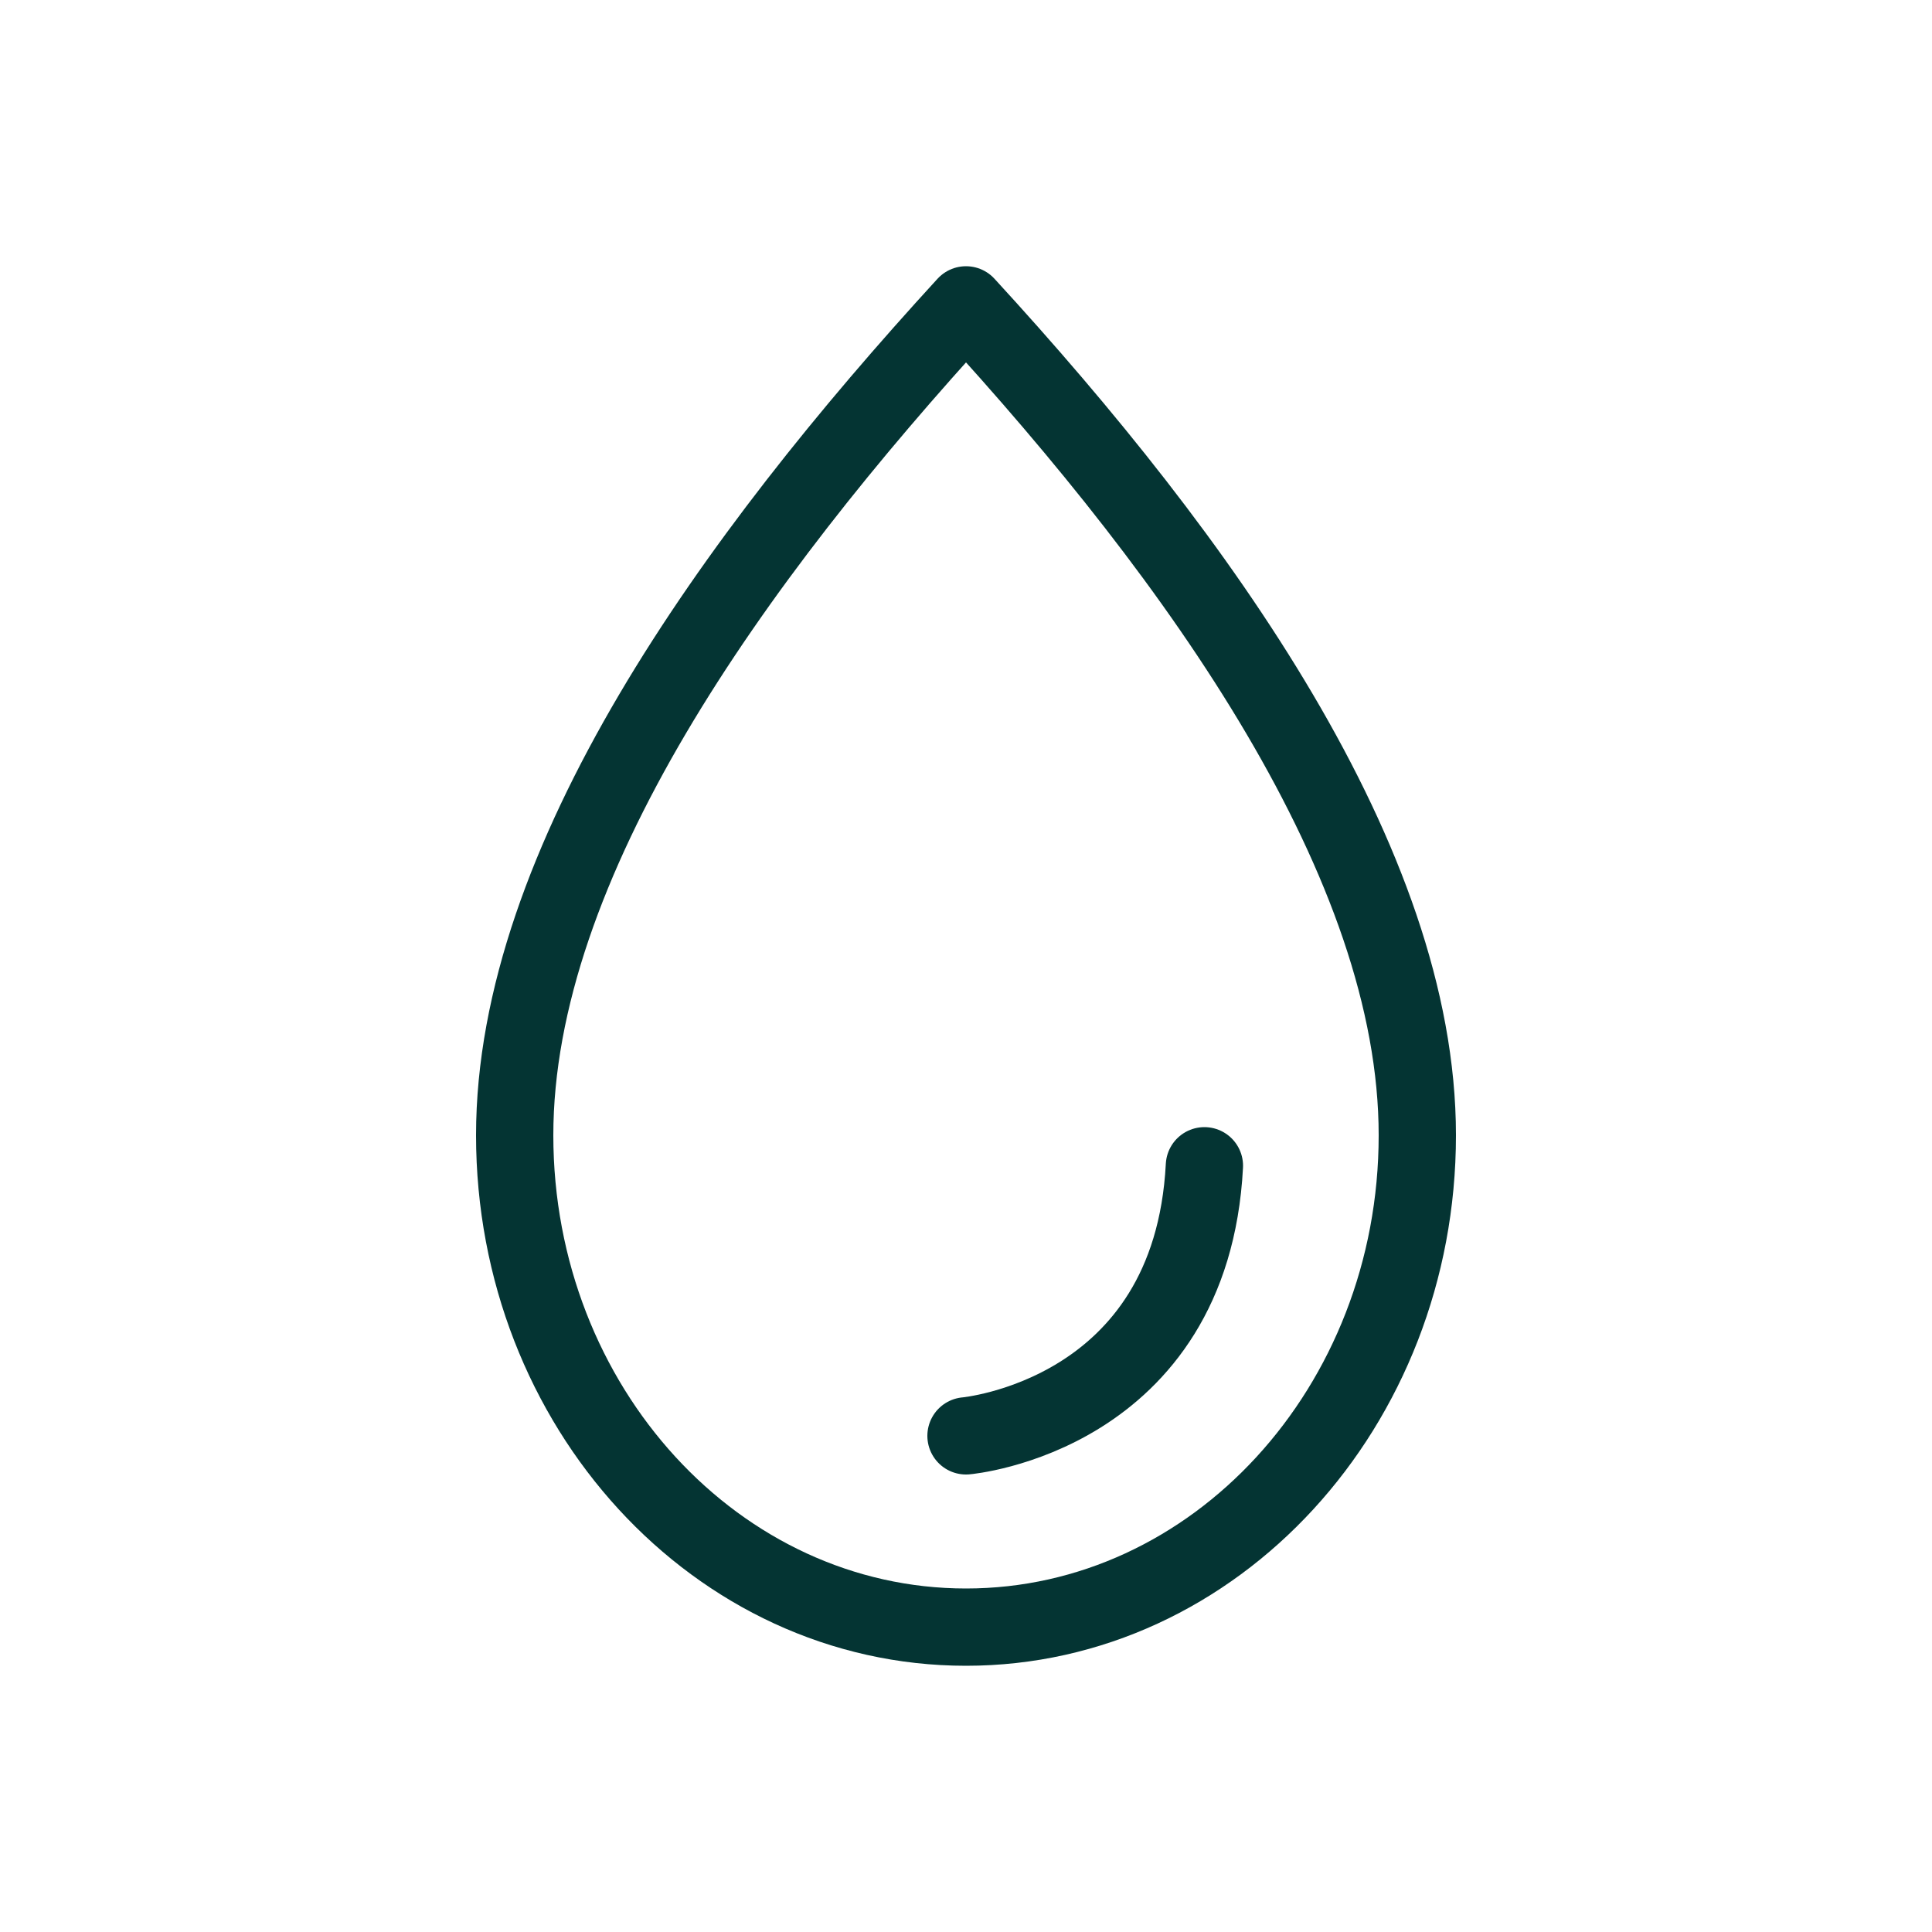 <svg viewBox="0 0 50 50" xmlns="http://www.w3.org/2000/svg" data-sanitized-data-name="Ebene 1" data-name="Ebene 1" id="Ebene_1">
  <defs>
    <style>
      .cls-1 {
        fill: none;
        stroke: #043433;
        stroke-linecap: round;
        stroke-linejoin: round;
        stroke-width: 2px;
      }
    </style>
  </defs>
  <path d="m25,7.89c6.07,6.61,11.68,14.46,11.68,21.49s-5.24,12.73-11.68,12.73-11.68-5.7-11.68-12.73,5.62-14.88,11.68-21.49Z" class="cls-1"></path>
  <path d="m25,37.16s5.83-.51,6.17-6.99" class="cls-1"></path>
</svg>